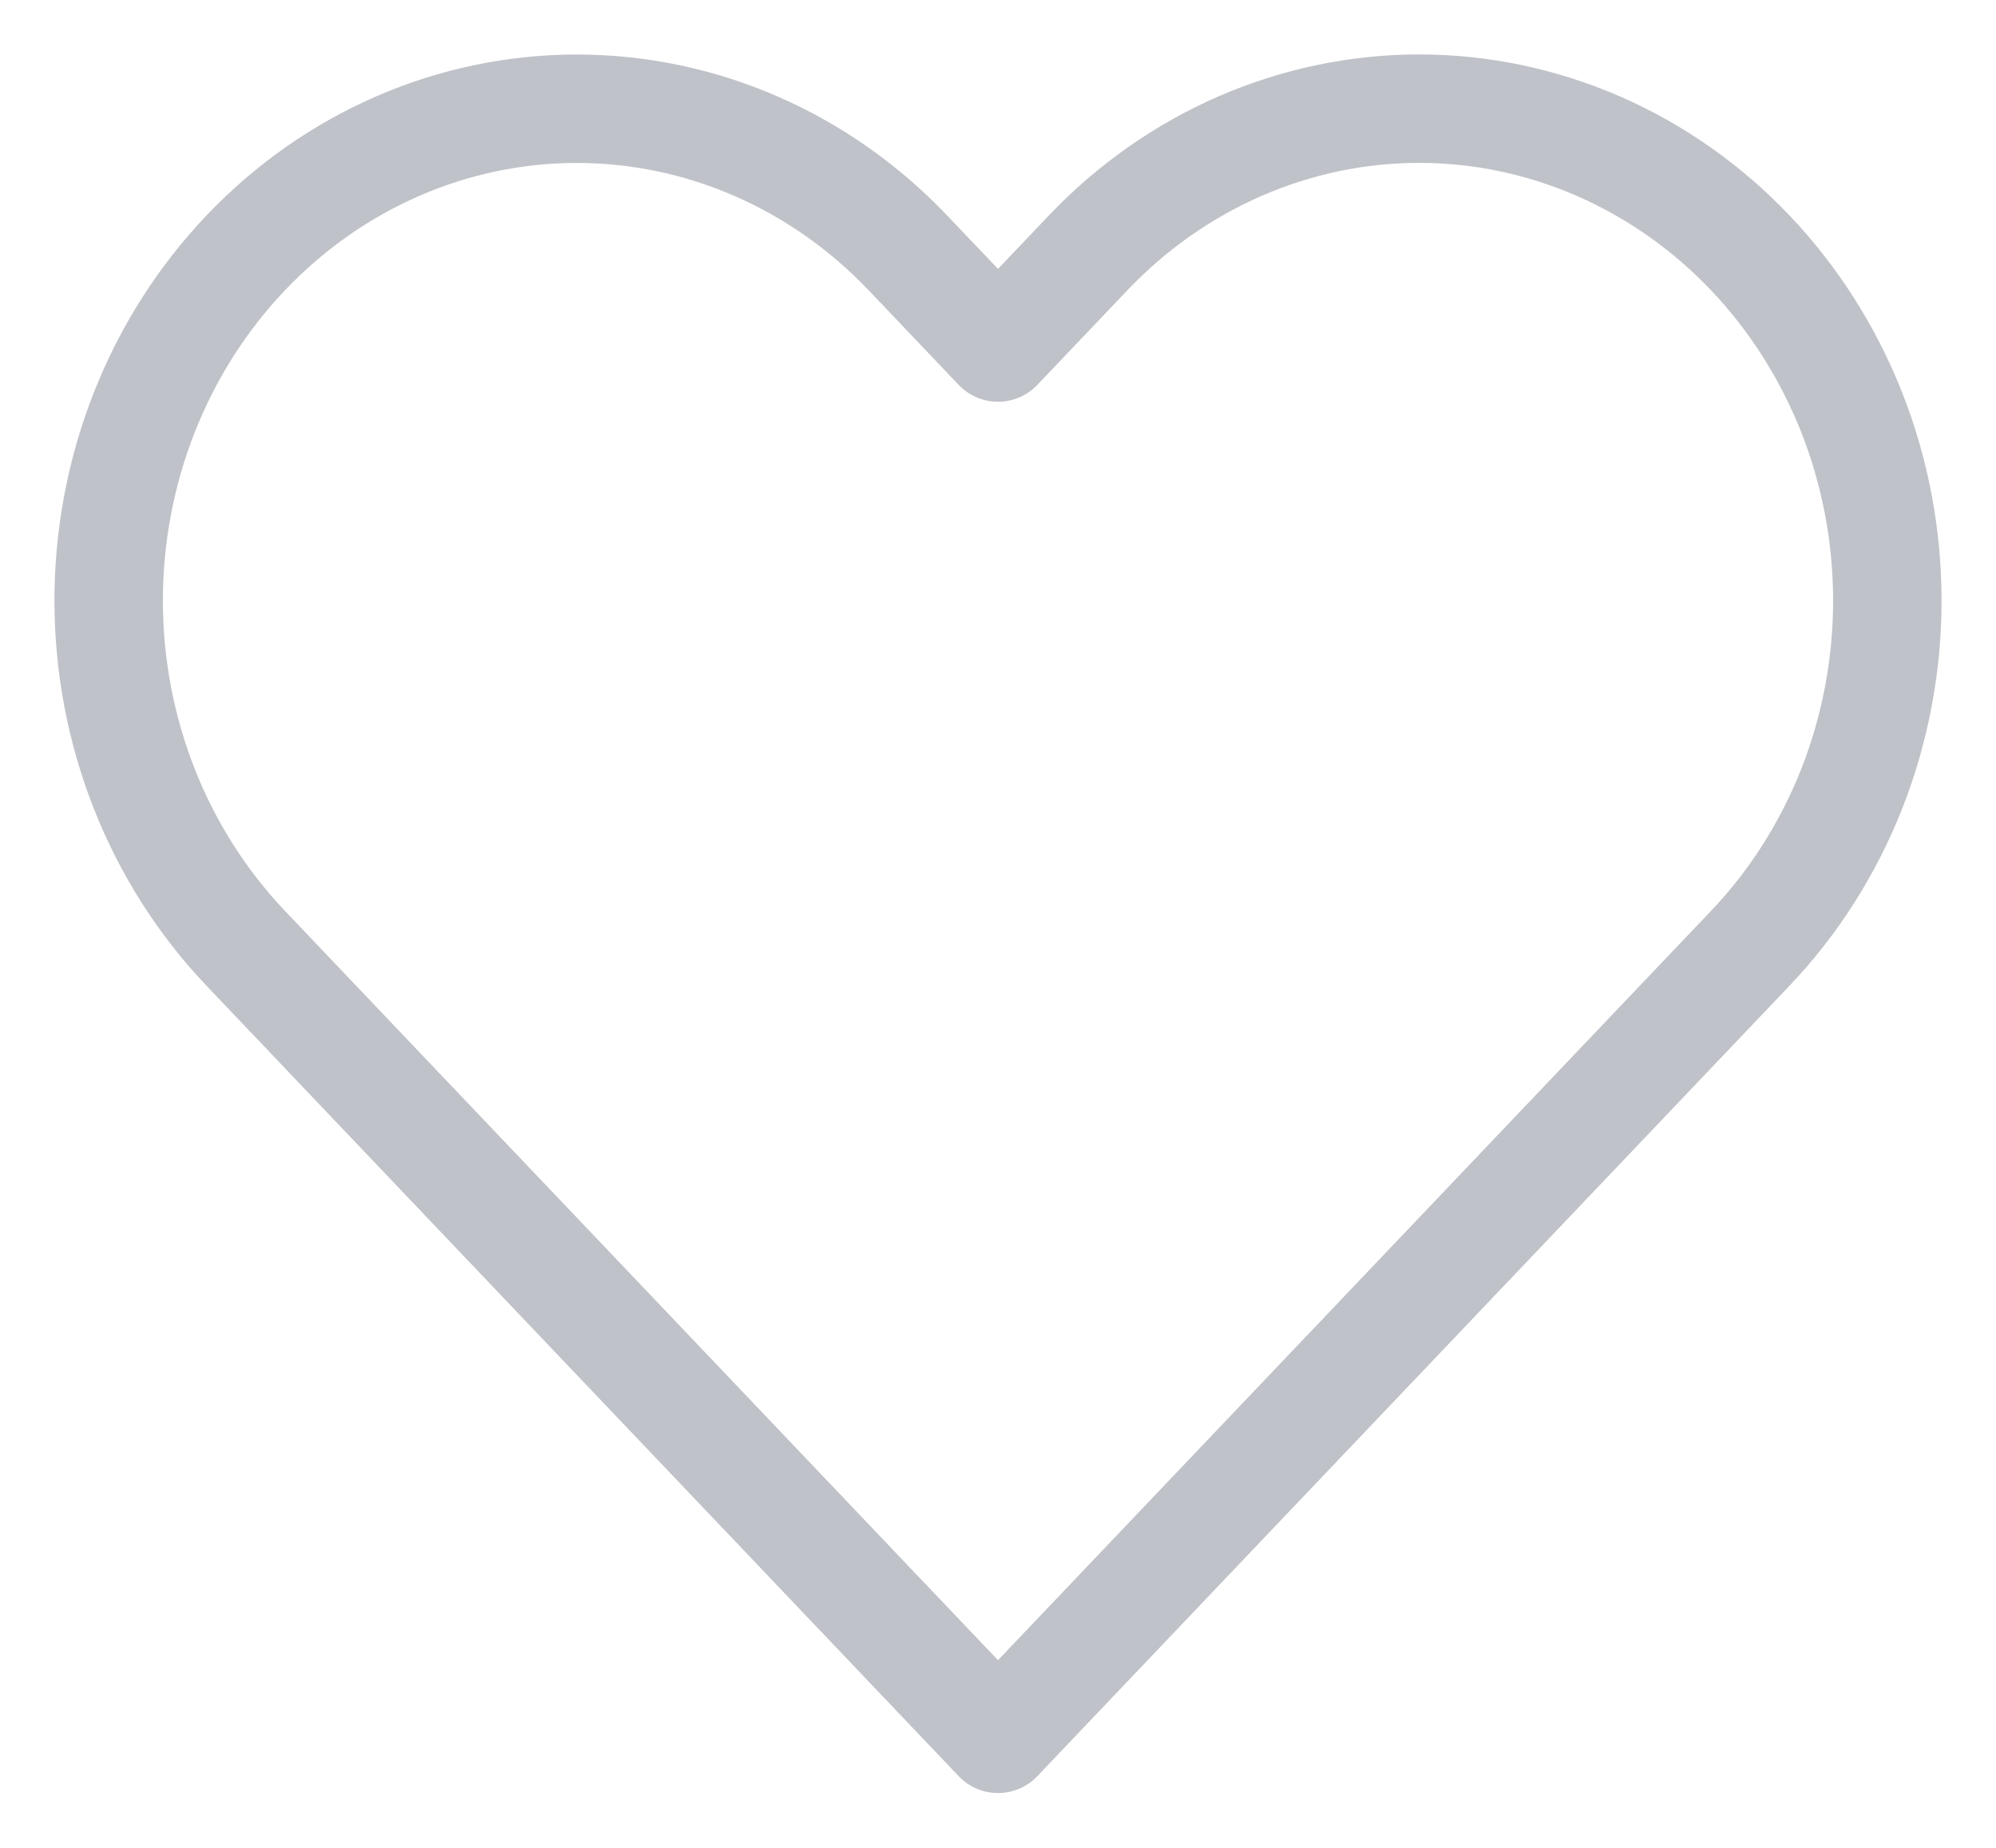 <svg width="27" height="25" viewBox="0 0 27 25" fill="none" xmlns="http://www.w3.org/2000/svg">
<path d="M23.675 3.42C23.087 2.802 22.389 2.312 21.62 1.977C20.852 1.643 20.029 1.47 19.197 1.47C18.366 1.47 17.542 1.643 16.774 1.977C16.006 2.312 15.308 2.802 14.72 3.42L13.5 4.702L12.28 3.42C11.092 2.172 9.482 1.471 7.802 1.471C6.123 1.471 4.512 2.172 3.325 3.42C2.137 4.668 1.47 6.361 1.47 8.126C1.47 9.891 2.137 11.583 3.325 12.831L4.545 14.114L13.5 23.525L22.454 14.114L23.675 12.831C24.263 12.214 24.729 11.48 25.048 10.673C25.366 9.865 25.53 9 25.53 8.126C25.53 7.252 25.366 6.386 25.048 5.579C24.729 4.772 24.263 4.038 23.675 3.42V3.42Z" stroke="#BFC2C8" stroke-width="1.467" stroke-linecap="round" stroke-linejoin="round"/>
</svg>

